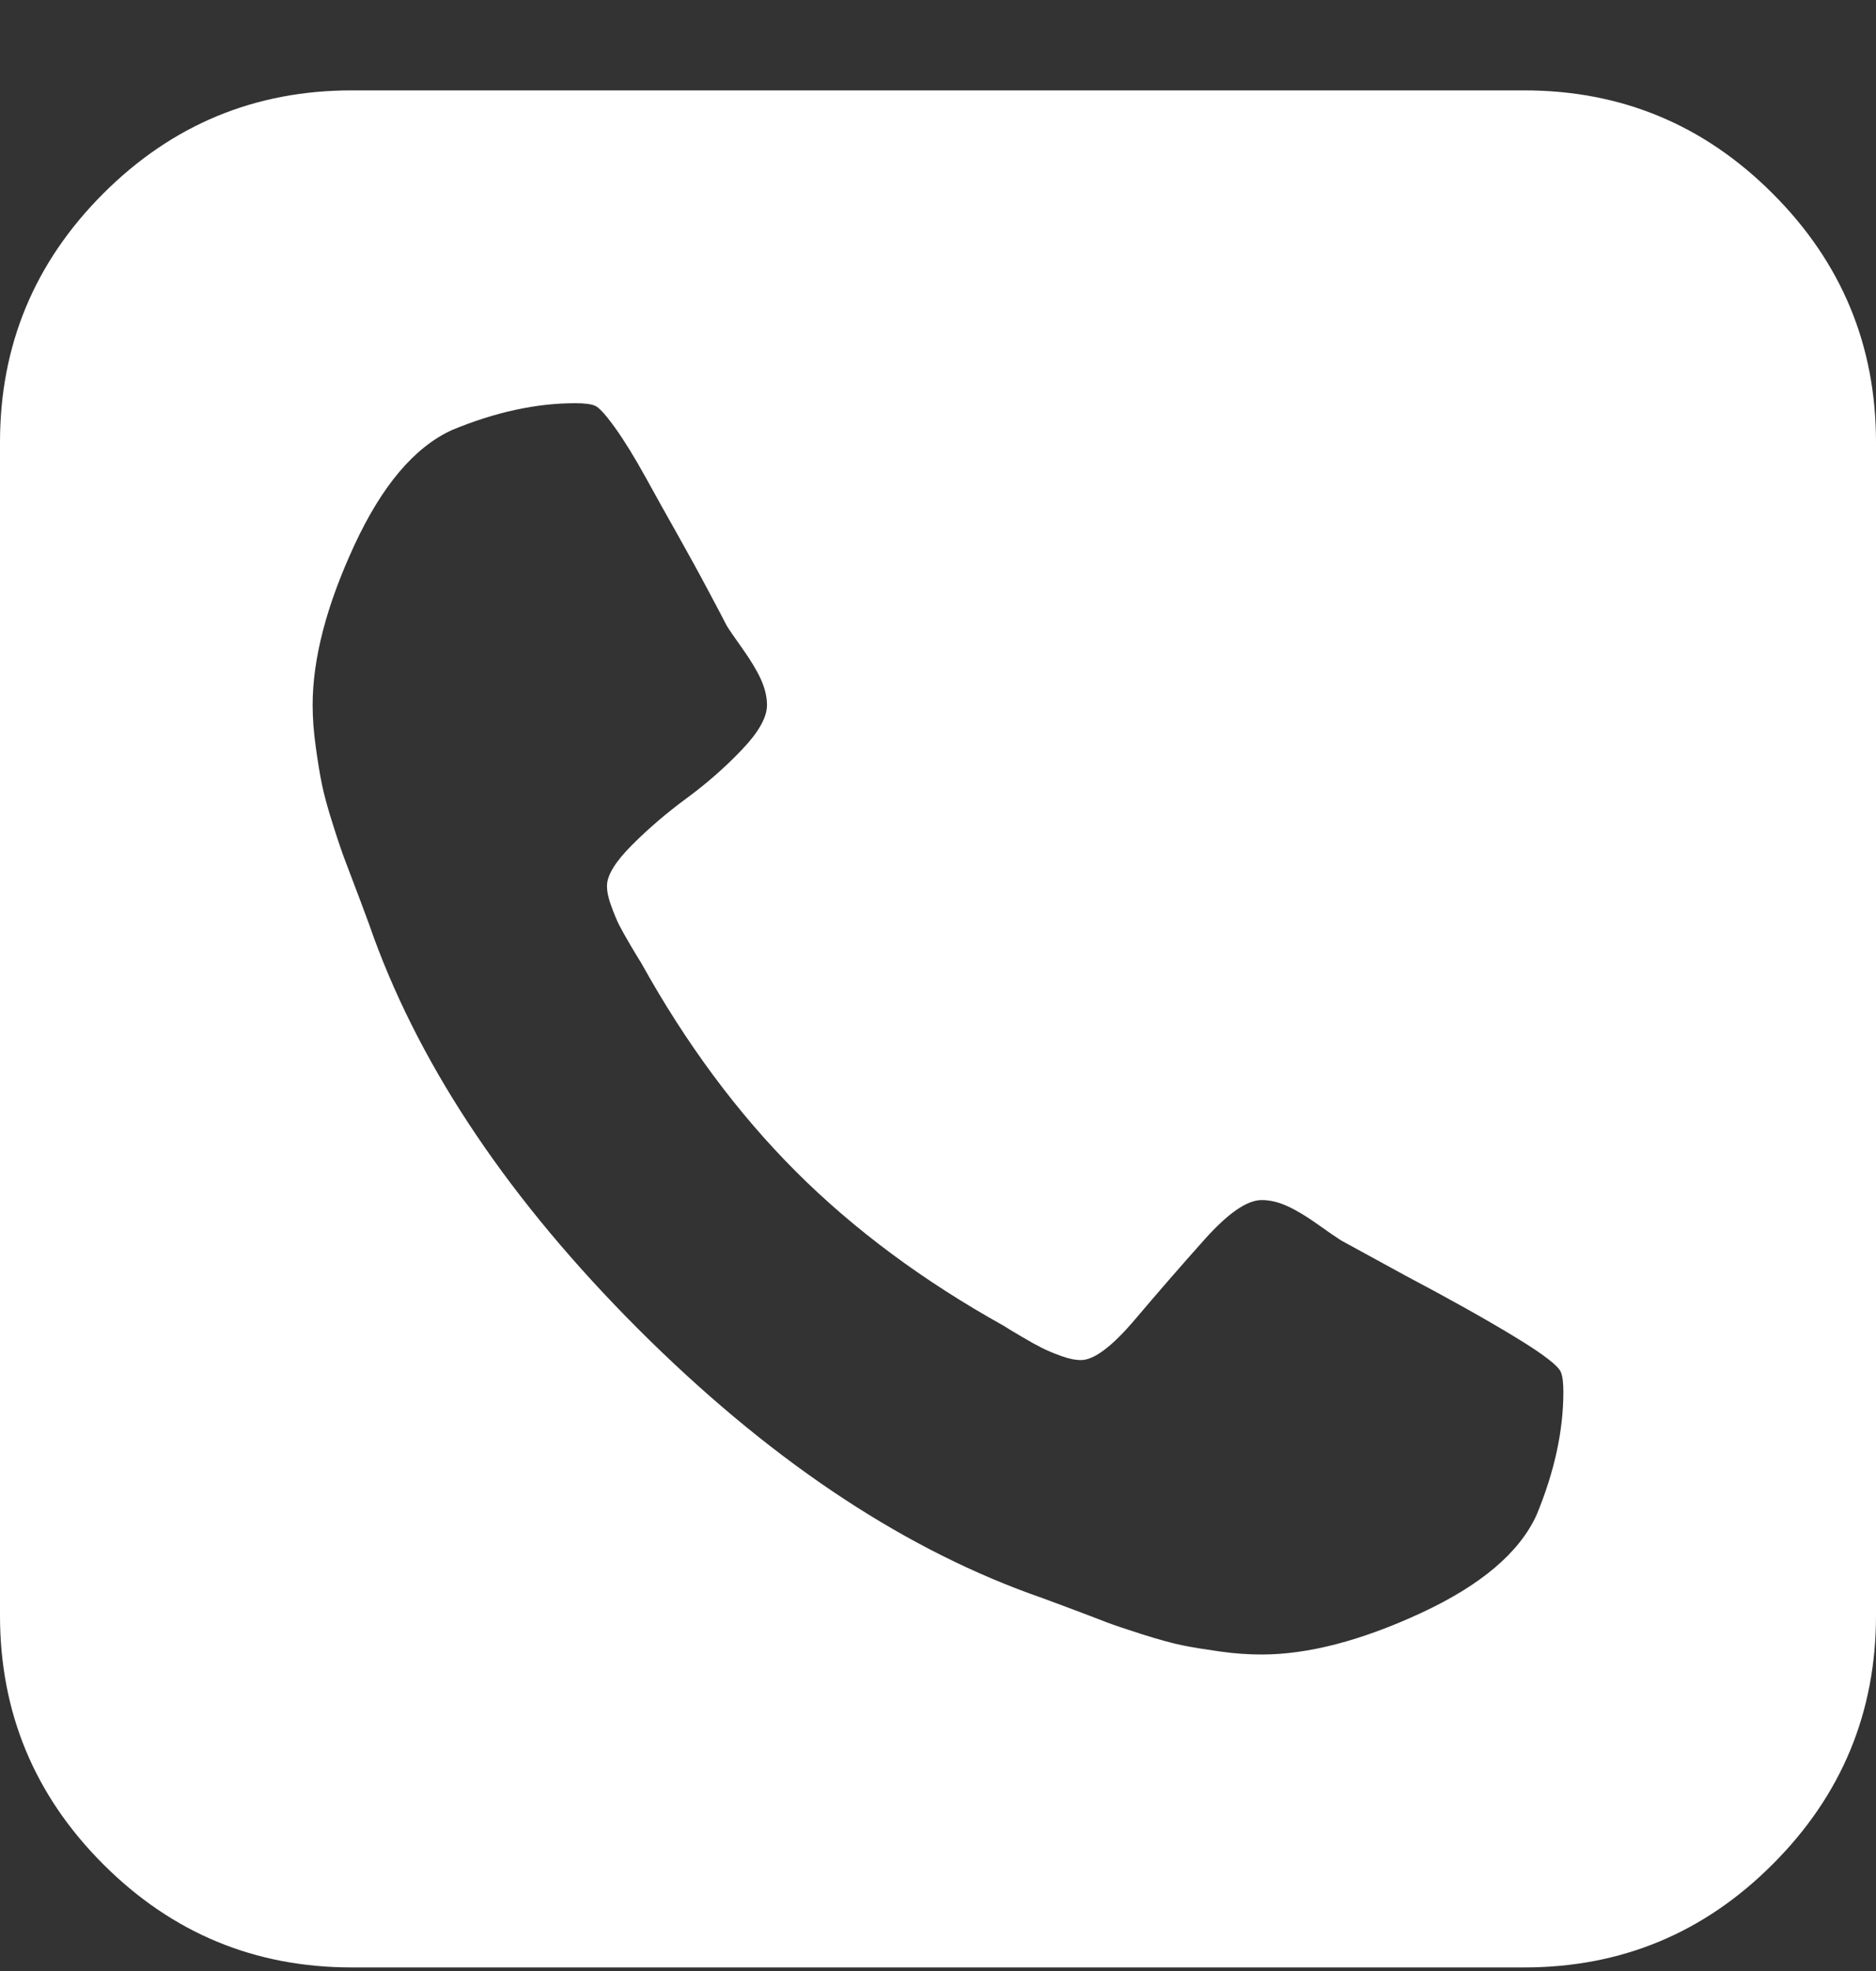 <svg width="20" height="21" viewBox="0 0 20 21" fill="none" xmlns="http://www.w3.org/2000/svg">
<rect x="0" y="0" width="20" height="21" fill="#333333" stroke="none"/>
<path d="M18.899 2.063C18.166 1.329 17.283 0.963 16.25 0.963H3.75C2.717 0.963 1.834 1.329 1.1 2.063C0.367 2.796 0 3.68 0 4.712V17.212C0 18.245 0.367 19.129 1.1 19.862C1.834 20.596 2.717 20.962 3.75 20.962H16.25C17.283 20.962 18.166 20.596 18.899 19.862C19.633 19.129 20 18.245 20 17.212V4.712C20 3.68 19.633 2.796 18.899 2.063ZM16.38 16.144C16.197 16.543 15.787 16.89 15.149 17.186C14.511 17.481 13.945 17.628 13.45 17.628C13.311 17.628 13.163 17.618 13.007 17.596C12.851 17.574 12.719 17.553 12.61 17.531C12.502 17.509 12.358 17.47 12.181 17.414C12.002 17.357 11.874 17.314 11.796 17.284C11.718 17.253 11.575 17.199 11.367 17.121C11.159 17.043 11.028 16.995 10.976 16.978C9.553 16.457 8.162 15.517 6.803 14.159C5.445 12.8 4.505 11.409 3.984 9.986C3.967 9.934 3.919 9.803 3.841 9.595C3.763 9.387 3.708 9.244 3.678 9.165C3.648 9.087 3.604 8.959 3.548 8.781C3.491 8.603 3.453 8.46 3.431 8.352C3.409 8.243 3.387 8.111 3.366 7.955C3.344 7.798 3.333 7.651 3.333 7.512C3.333 7.017 3.481 6.451 3.776 5.813C4.071 5.175 4.418 4.765 4.818 4.582C5.278 4.391 5.716 4.296 6.133 4.296C6.228 4.296 6.298 4.304 6.341 4.322C6.385 4.339 6.456 4.417 6.556 4.556C6.656 4.695 6.764 4.871 6.882 5.084C6.999 5.296 7.114 5.503 7.227 5.702C7.339 5.902 7.448 6.099 7.552 6.295C7.656 6.49 7.721 6.614 7.747 6.665C7.773 6.709 7.83 6.791 7.917 6.913C8.003 7.035 8.069 7.143 8.112 7.238C8.155 7.334 8.177 7.425 8.177 7.512C8.177 7.642 8.088 7.801 7.91 7.987C7.732 8.174 7.537 8.345 7.324 8.502C7.111 8.658 6.916 8.825 6.738 9.003C6.56 9.181 6.471 9.326 6.471 9.439C6.471 9.5 6.486 9.571 6.517 9.654C6.547 9.737 6.575 9.804 6.601 9.856C6.628 9.908 6.669 9.982 6.725 10.077C6.782 10.173 6.819 10.234 6.836 10.26C7.313 11.119 7.862 11.859 8.483 12.48C9.104 13.101 9.844 13.649 10.703 14.127C10.729 14.145 10.79 14.181 10.886 14.238C10.981 14.294 11.055 14.335 11.107 14.361C11.159 14.387 11.226 14.416 11.309 14.446C11.391 14.476 11.463 14.491 11.524 14.491C11.662 14.491 11.854 14.348 12.097 14.062C12.34 13.775 12.587 13.491 12.839 13.209C13.091 12.927 13.294 12.786 13.451 12.786C13.538 12.786 13.629 12.807 13.725 12.851C13.82 12.894 13.928 12.959 14.05 13.046C14.172 13.133 14.254 13.189 14.297 13.216L14.987 13.593C15.447 13.836 15.832 14.051 16.14 14.238C16.448 14.424 16.615 14.552 16.641 14.621C16.659 14.665 16.667 14.735 16.667 14.83C16.667 15.246 16.571 15.685 16.38 16.144Z" fill="white"/>
</svg>
